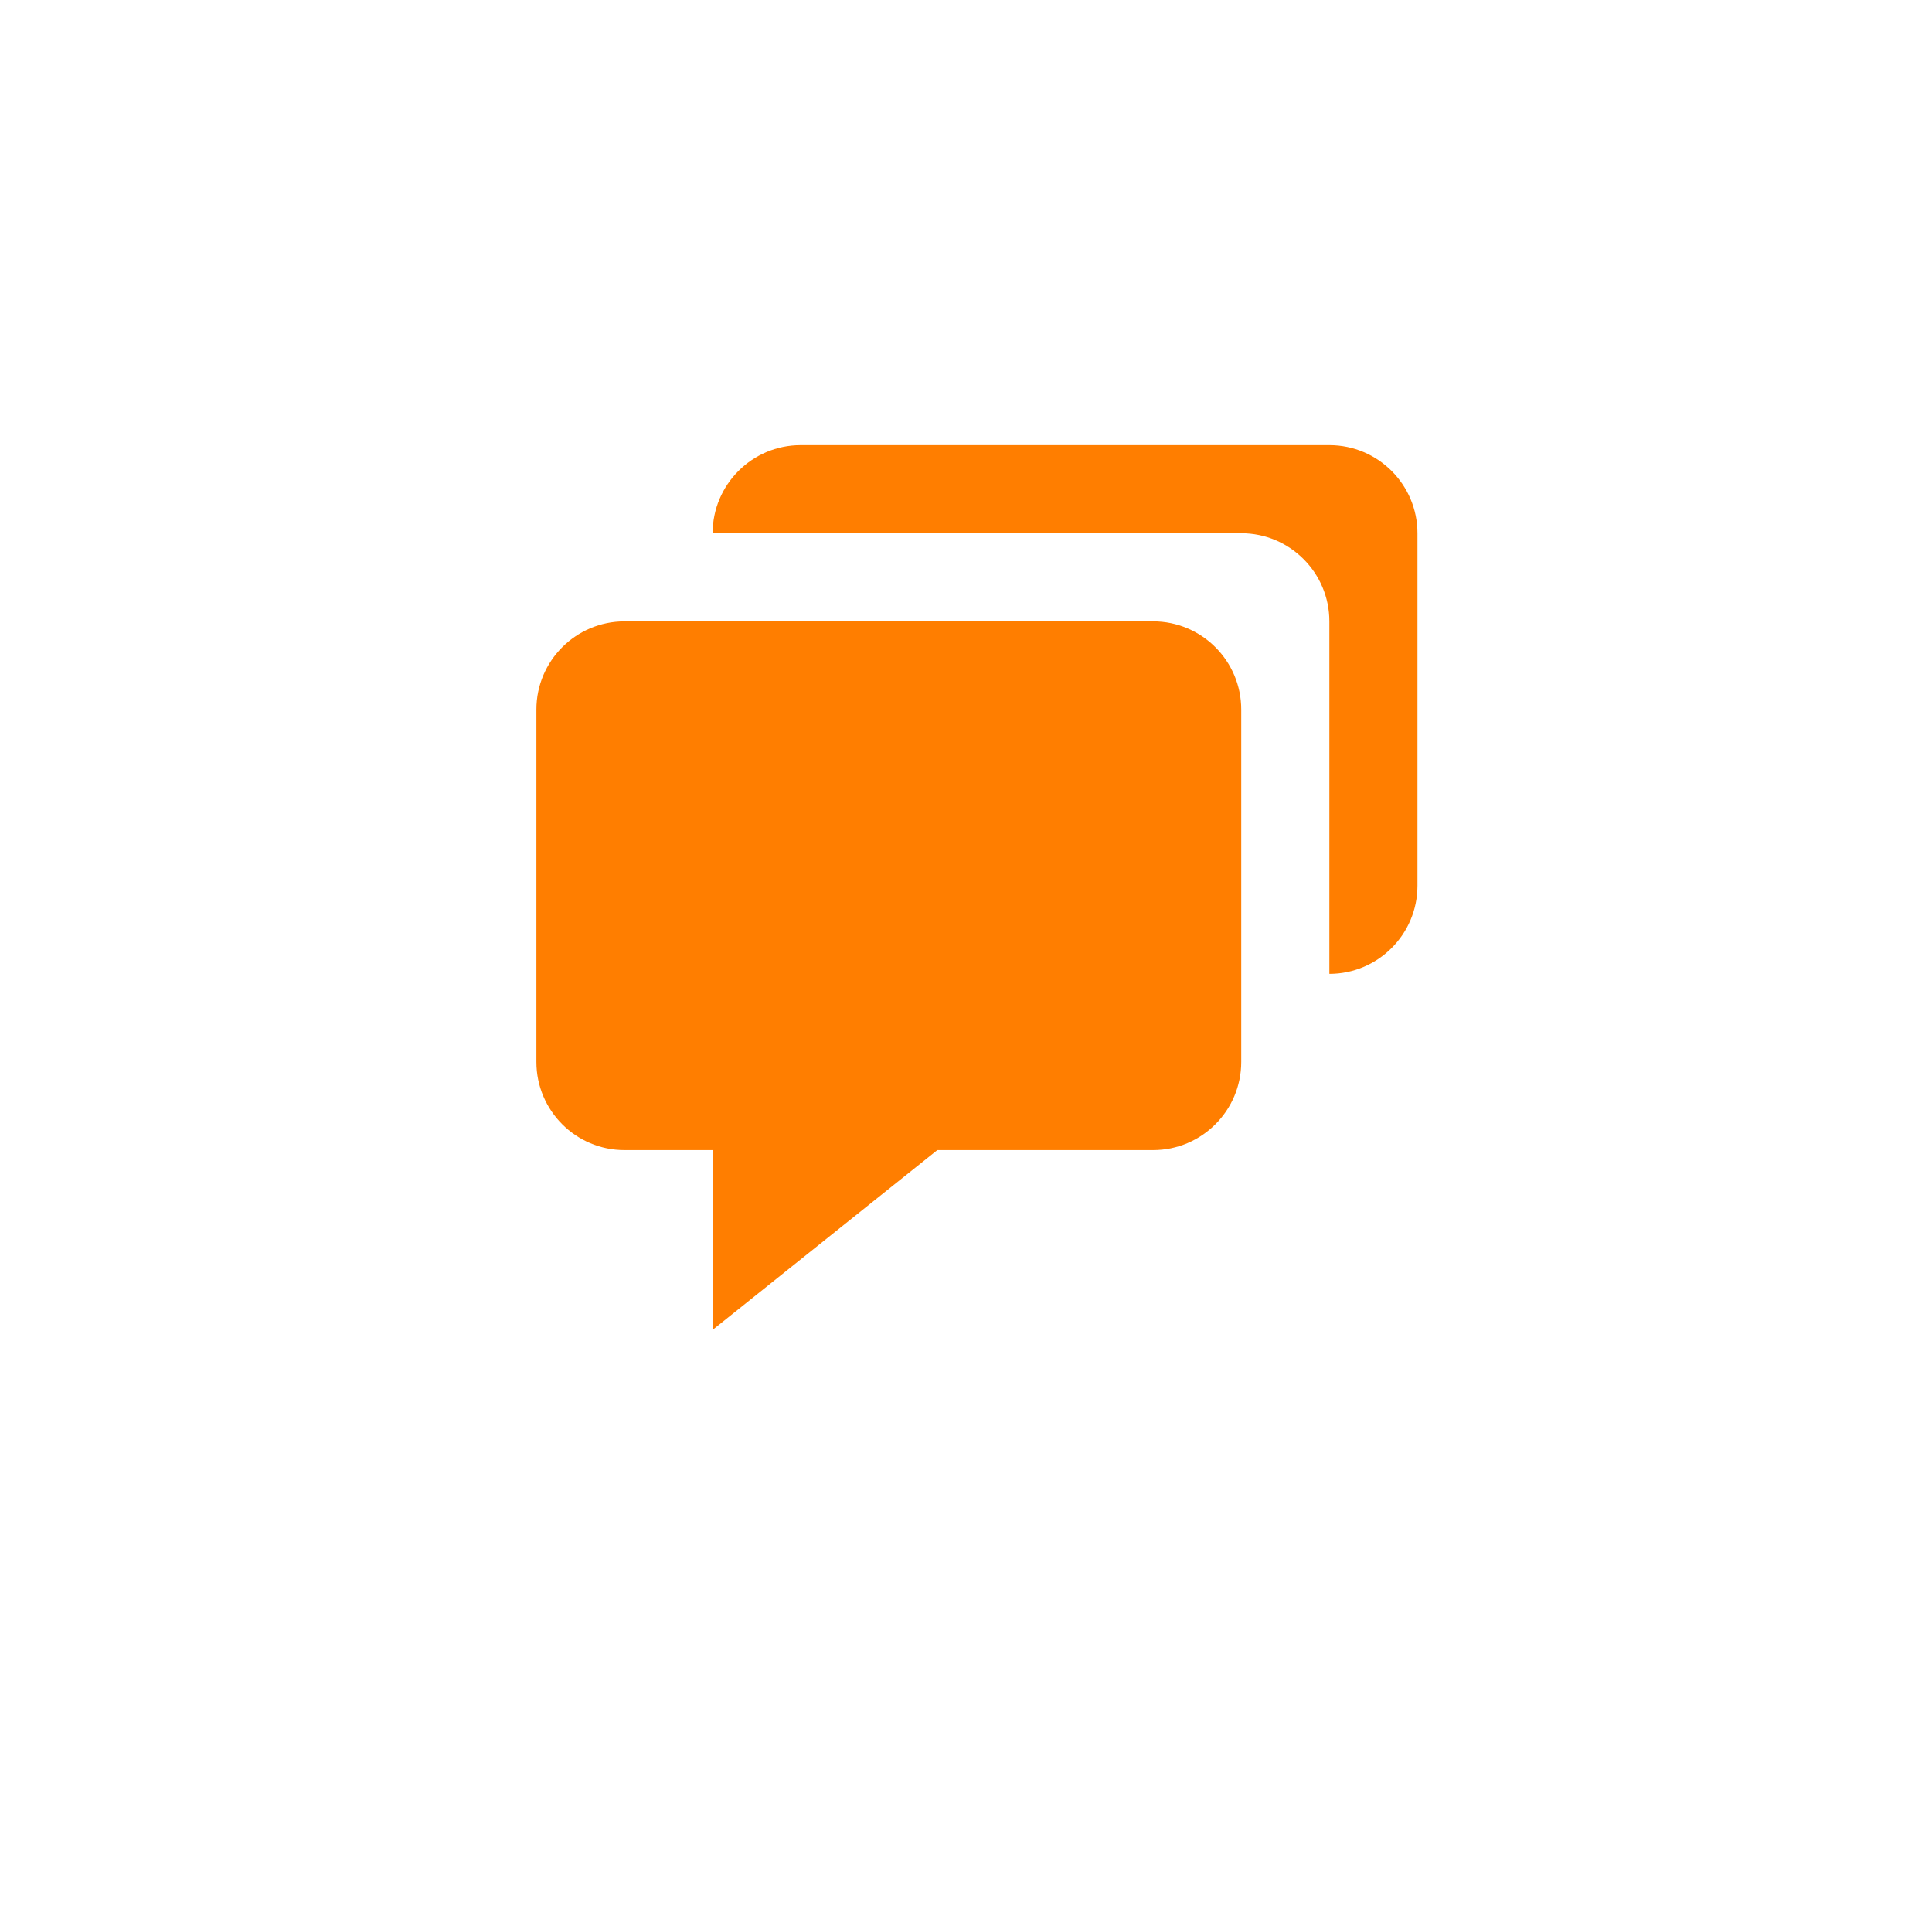 <?xml version="1.0" encoding="UTF-8"?><svg id="Capa_2" xmlns="http://www.w3.org/2000/svg" viewBox="0 0 609 605"><defs><style>.cls-1{fill:#ff7e00;}</style></defs><path class="cls-1" d="M196.85,362.46h27.77v56.67l70.84-56.67h68.03c15.32,0,27.77-12.46,27.77-27.77v-111.09c0-15.32-12.46-27.77-27.77-27.77H196.85c-15.32,0-27.77,12.46-27.77,27.77v111.09c0,15.32,12.46,27.77,27.77,27.77Z"/><path class="cls-1" d="M419.04,140.28H252.4c-15.32,0-27.77,12.46-27.77,27.77h166.64c15.32,0,27.77,12.46,27.77,27.77v111.09c15.32,0,27.77-12.46,27.77-27.77v-111.09c0-15.32-12.46-27.77-27.77-27.77Z"/></svg>